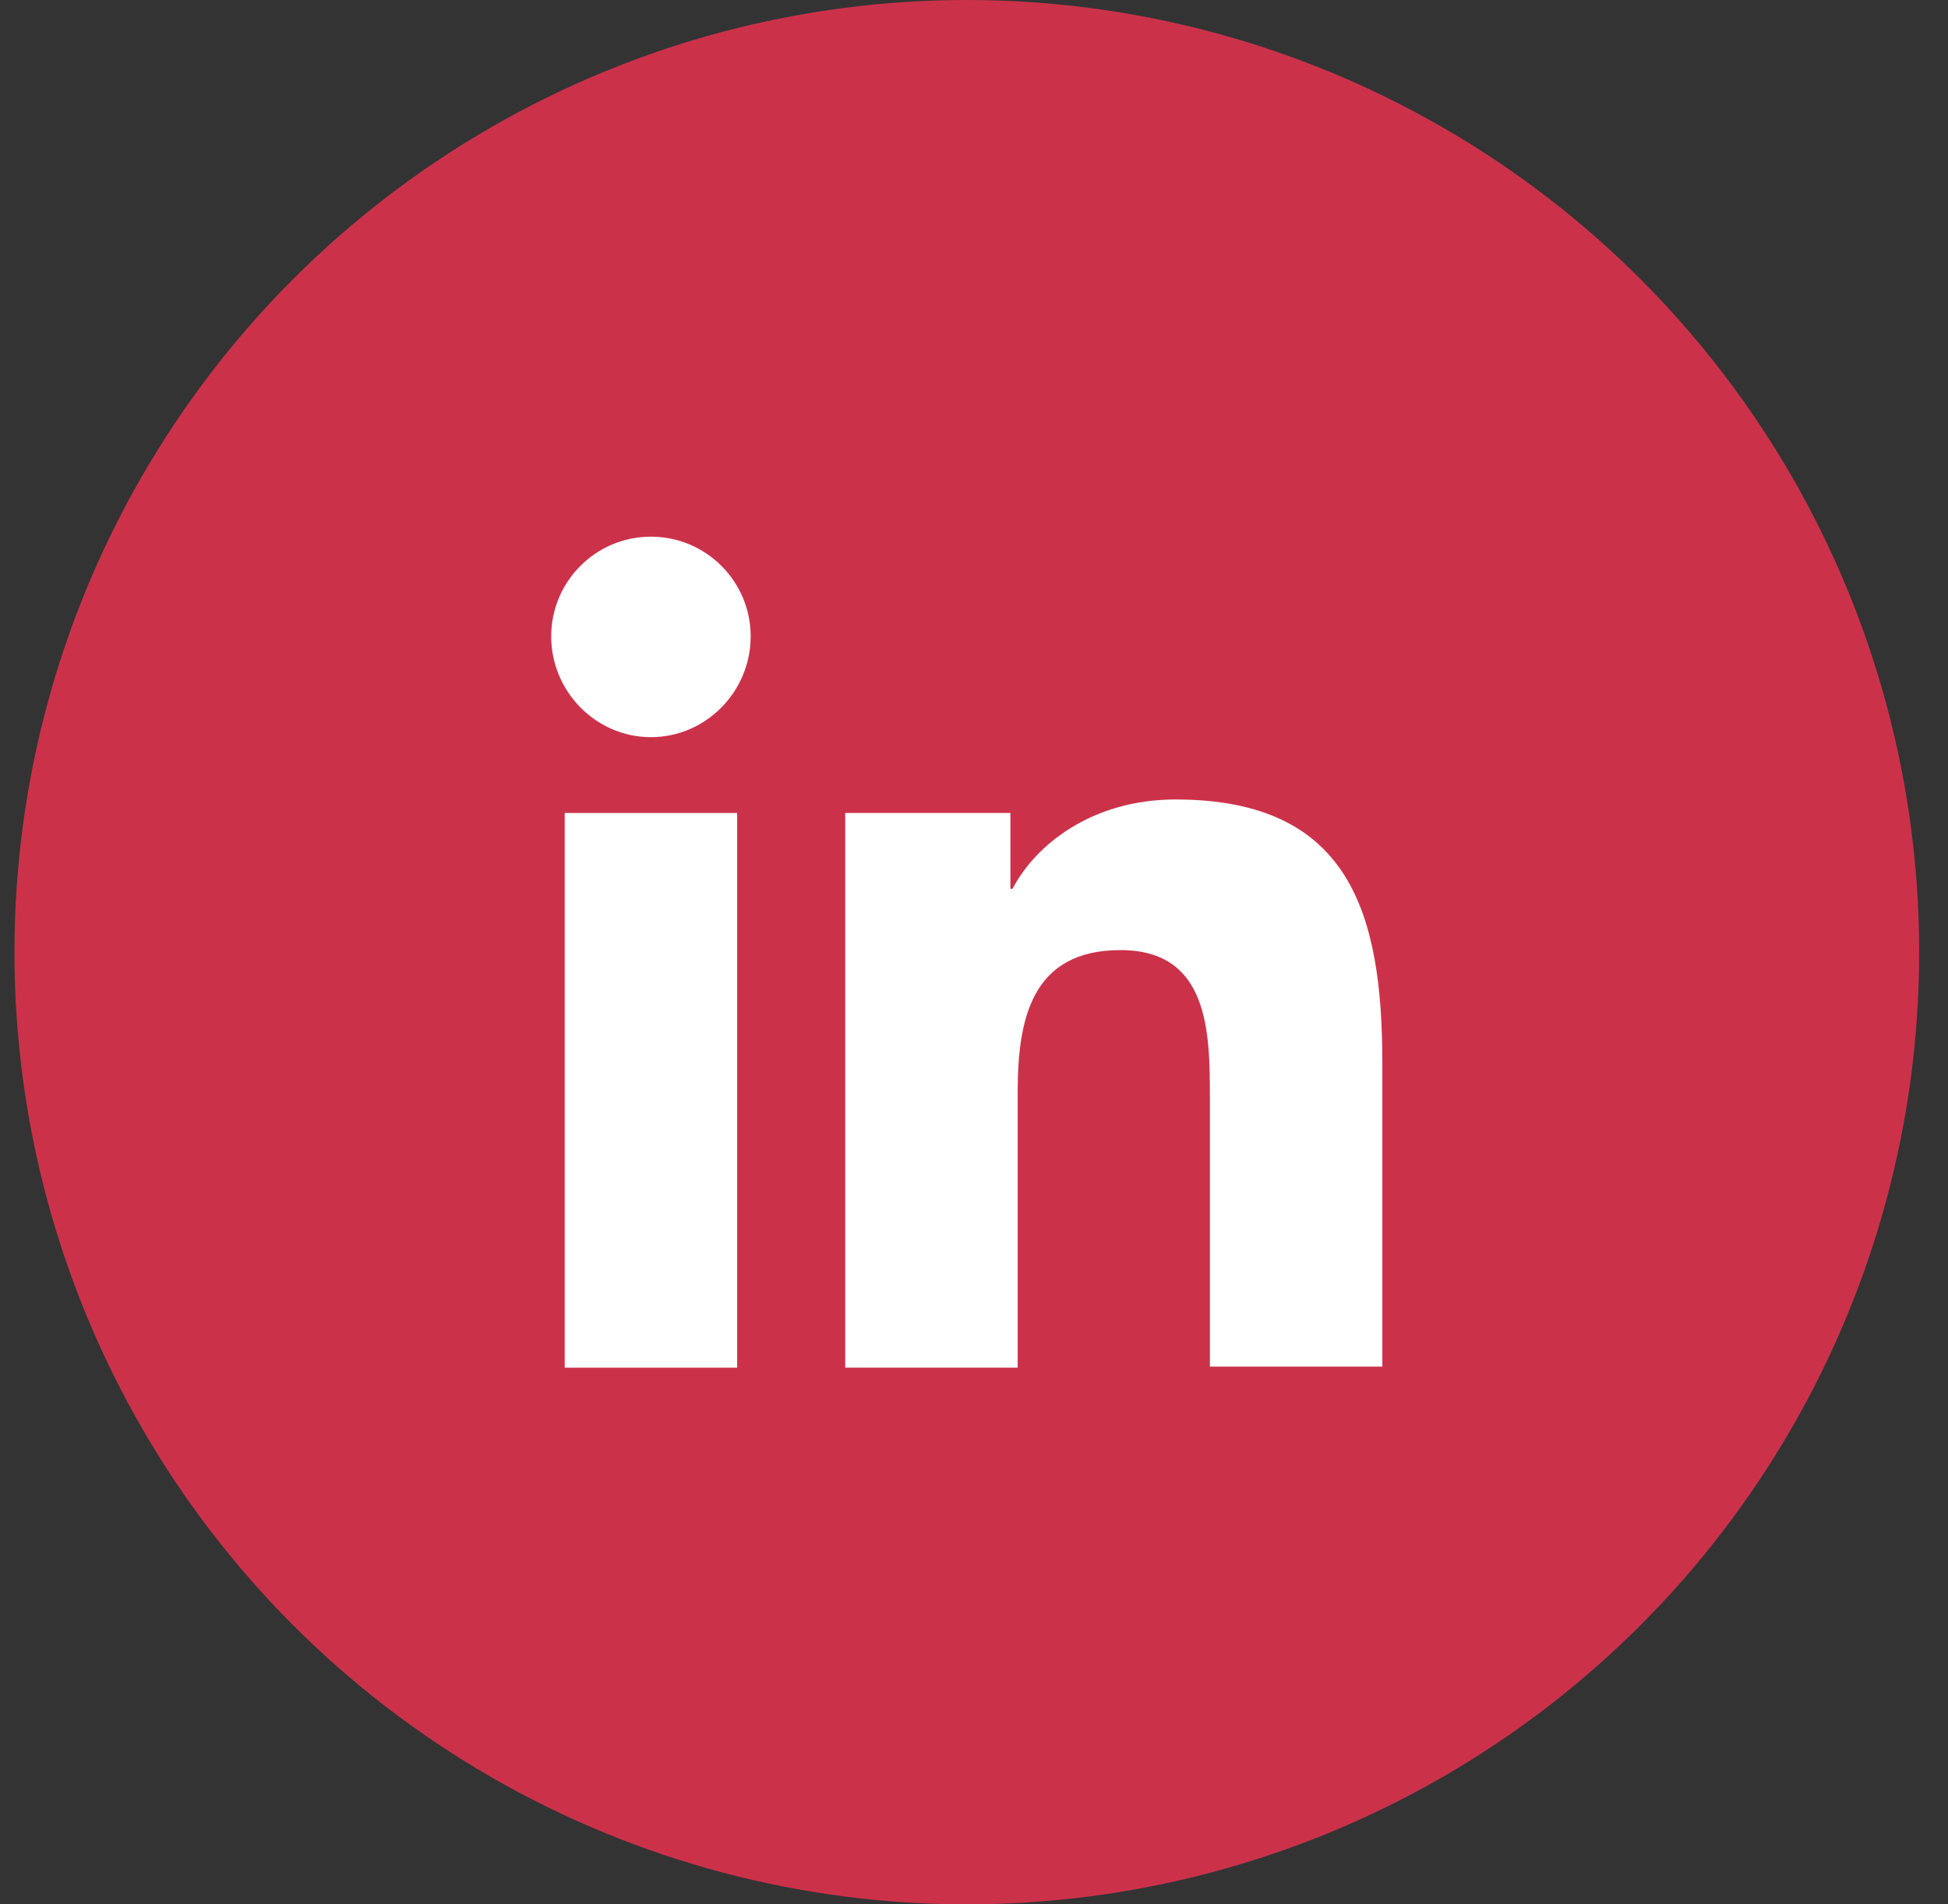 <svg width="45" height="44" viewBox="0 0 45 44" fill="none" xmlns="http://www.w3.org/2000/svg">
<rect x="0" y="0" width="45" height="44" fill="#333333" stroke="none"/>
<circle cx="22.334" cy="22" r="22" fill="#CB324A"/>
<path d="M31.933 31.6V24.568C31.933 21.112 31.189 18.472 27.157 18.472C25.213 18.472 23.917 19.528 23.389 20.536H23.341V18.784H19.525V31.6H23.509V25.24C23.509 23.56 23.821 21.952 25.885 21.952C27.925 21.952 27.949 23.848 27.949 25.336V31.576H31.933V31.6Z" fill="white"/>
<path d="M13.045 18.784H17.029V31.6H13.045V18.784Z" fill="white"/>
<path d="M15.037 12.4C13.765 12.4 12.733 13.432 12.733 14.704C12.733 15.976 13.765 17.032 15.037 17.032C16.309 17.032 17.341 15.976 17.341 14.704C17.341 13.432 16.309 12.4 15.037 12.4Z" fill="white"/>
</svg>
